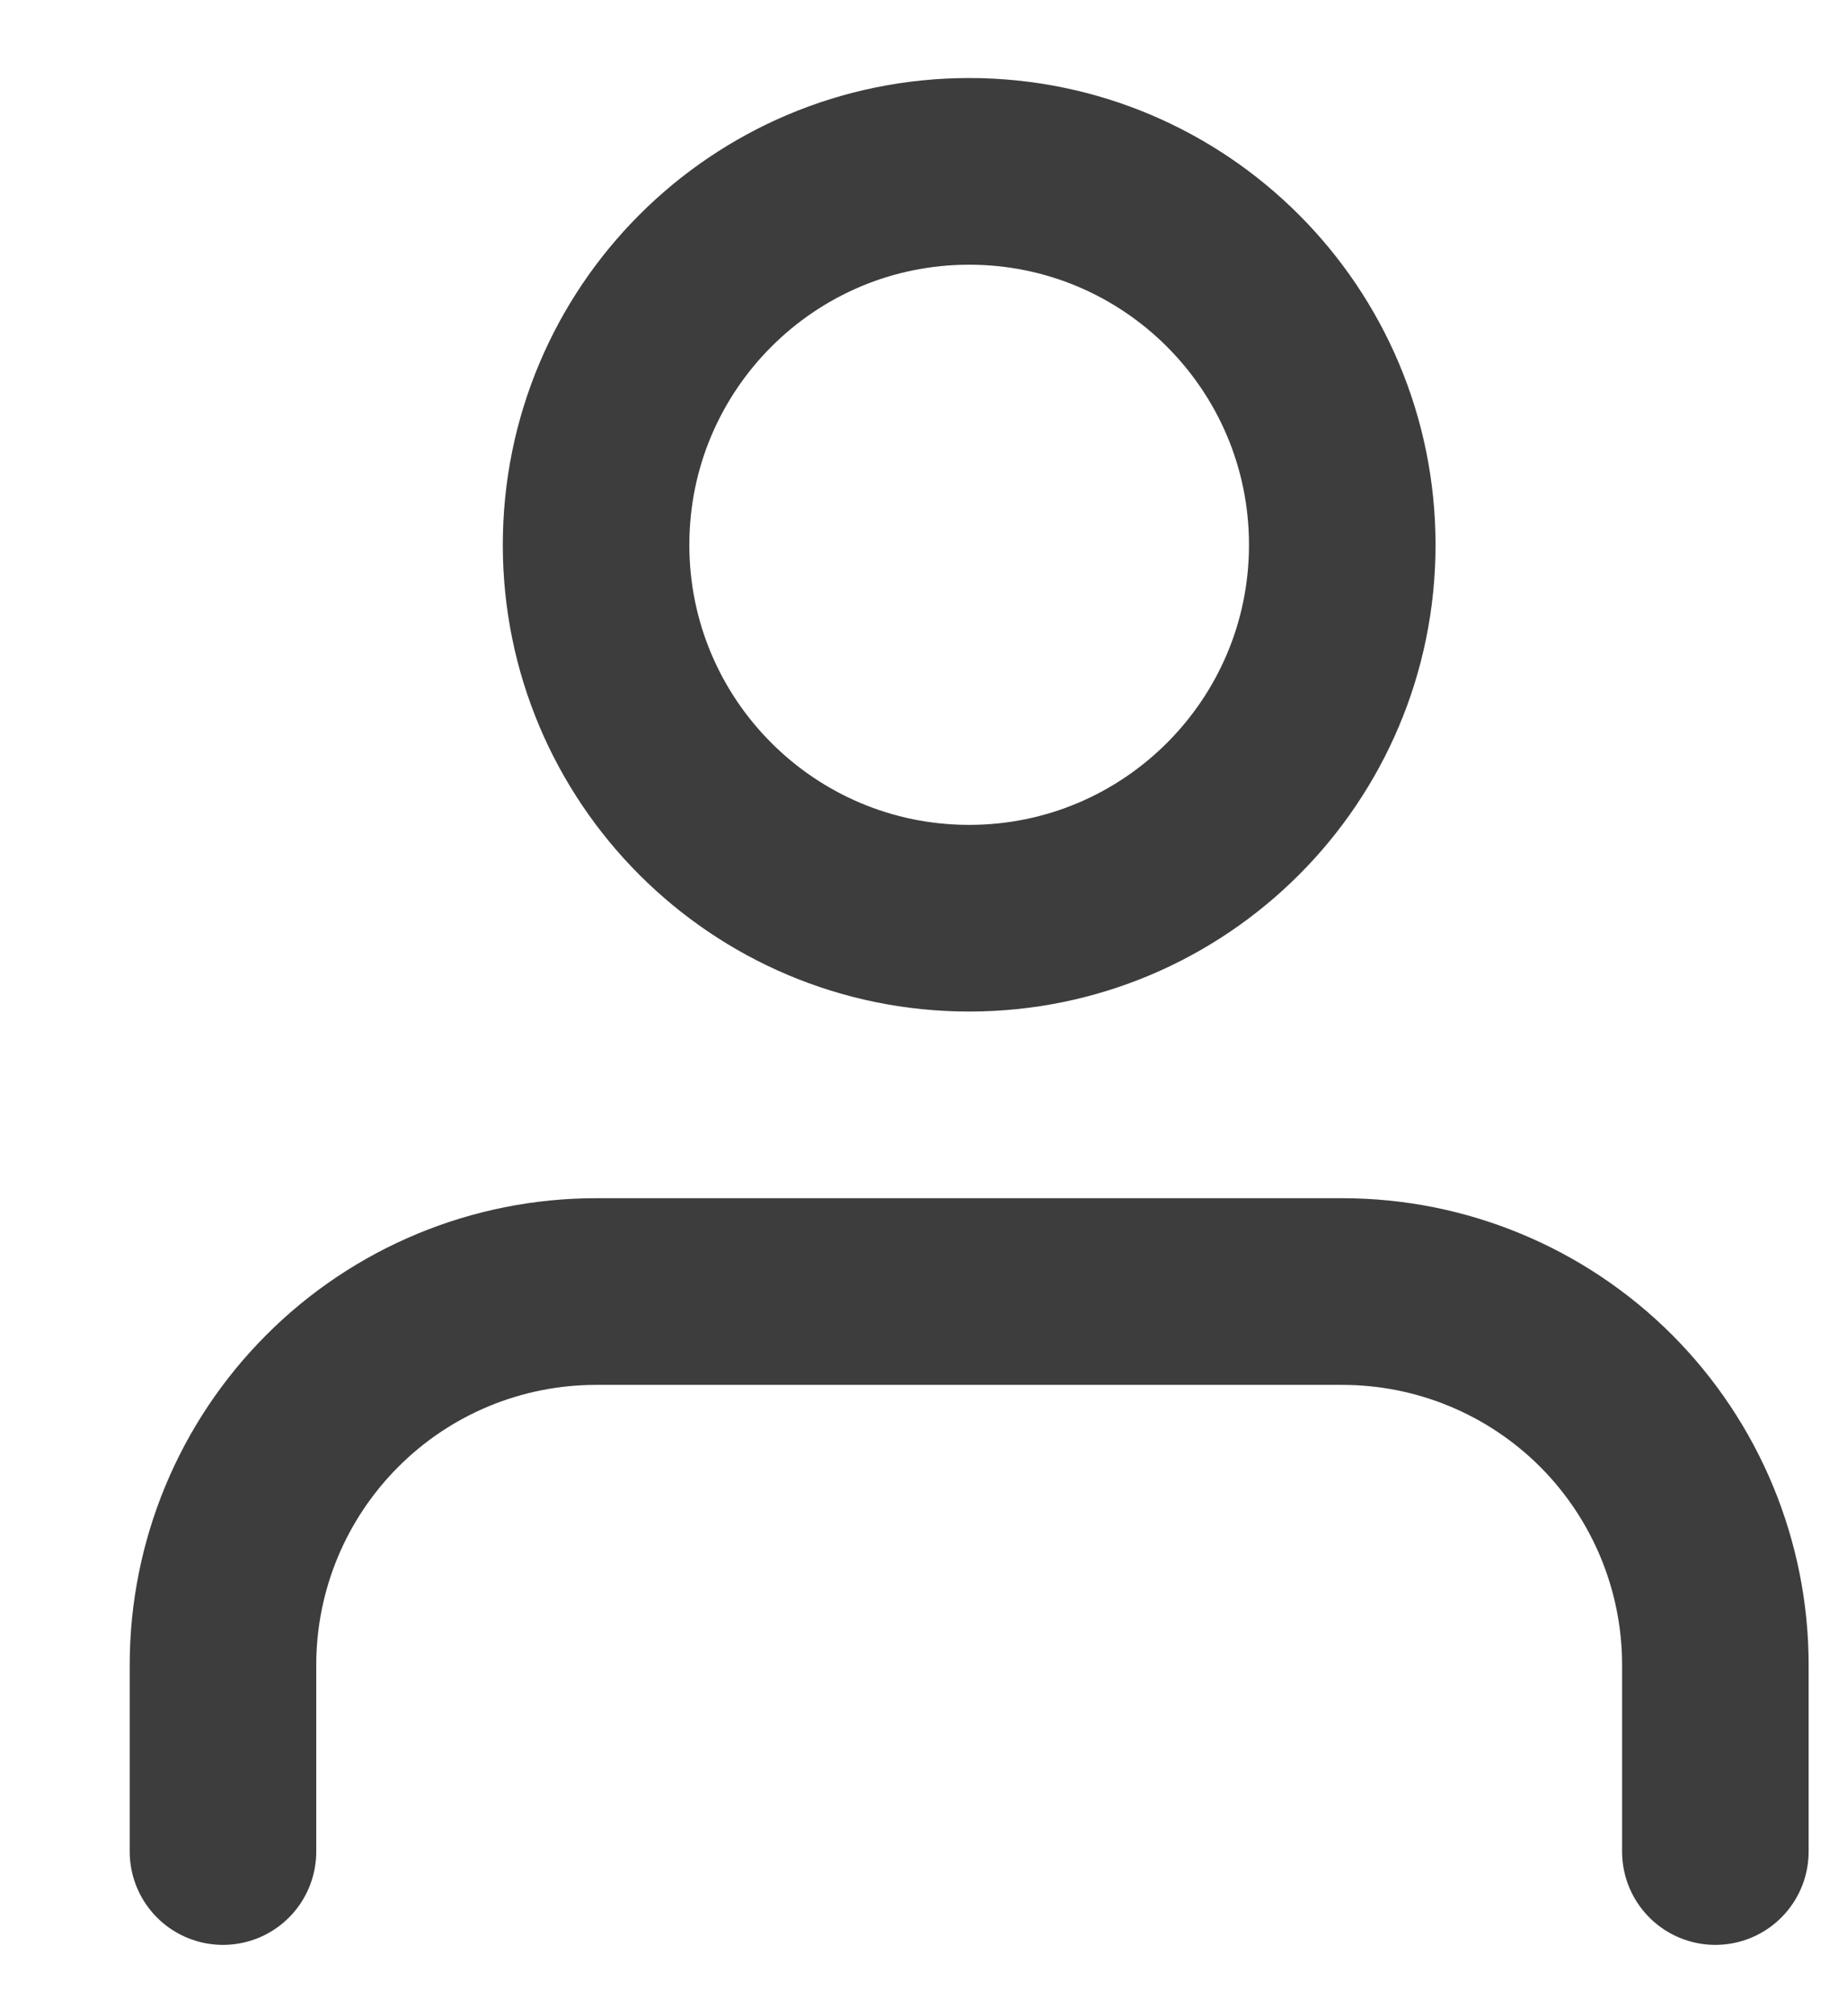 <svg width="11" height="12" viewBox="0 0 11 12" fill="none" xmlns="http://www.w3.org/2000/svg">
<path d="M10.216 11.02V9.909C10.216 9.32 9.982 8.755 9.566 8.338C9.149 7.921 8.584 7.687 7.994 7.687H3.55C2.96 7.687 2.395 7.921 1.979 8.338C1.562 8.755 1.328 9.32 1.328 9.909V11.02M7.994 3.243C7.994 4.47 6.999 5.465 5.772 5.465C4.545 5.465 3.55 4.47 3.55 3.243C3.55 2.015 4.545 1.02 5.772 1.02C6.999 1.02 7.994 2.015 7.994 3.243Z" stroke="#3D3D3D" stroke-width="1.111" stroke-linecap="round" stroke-linejoin="round"/>
</svg>
